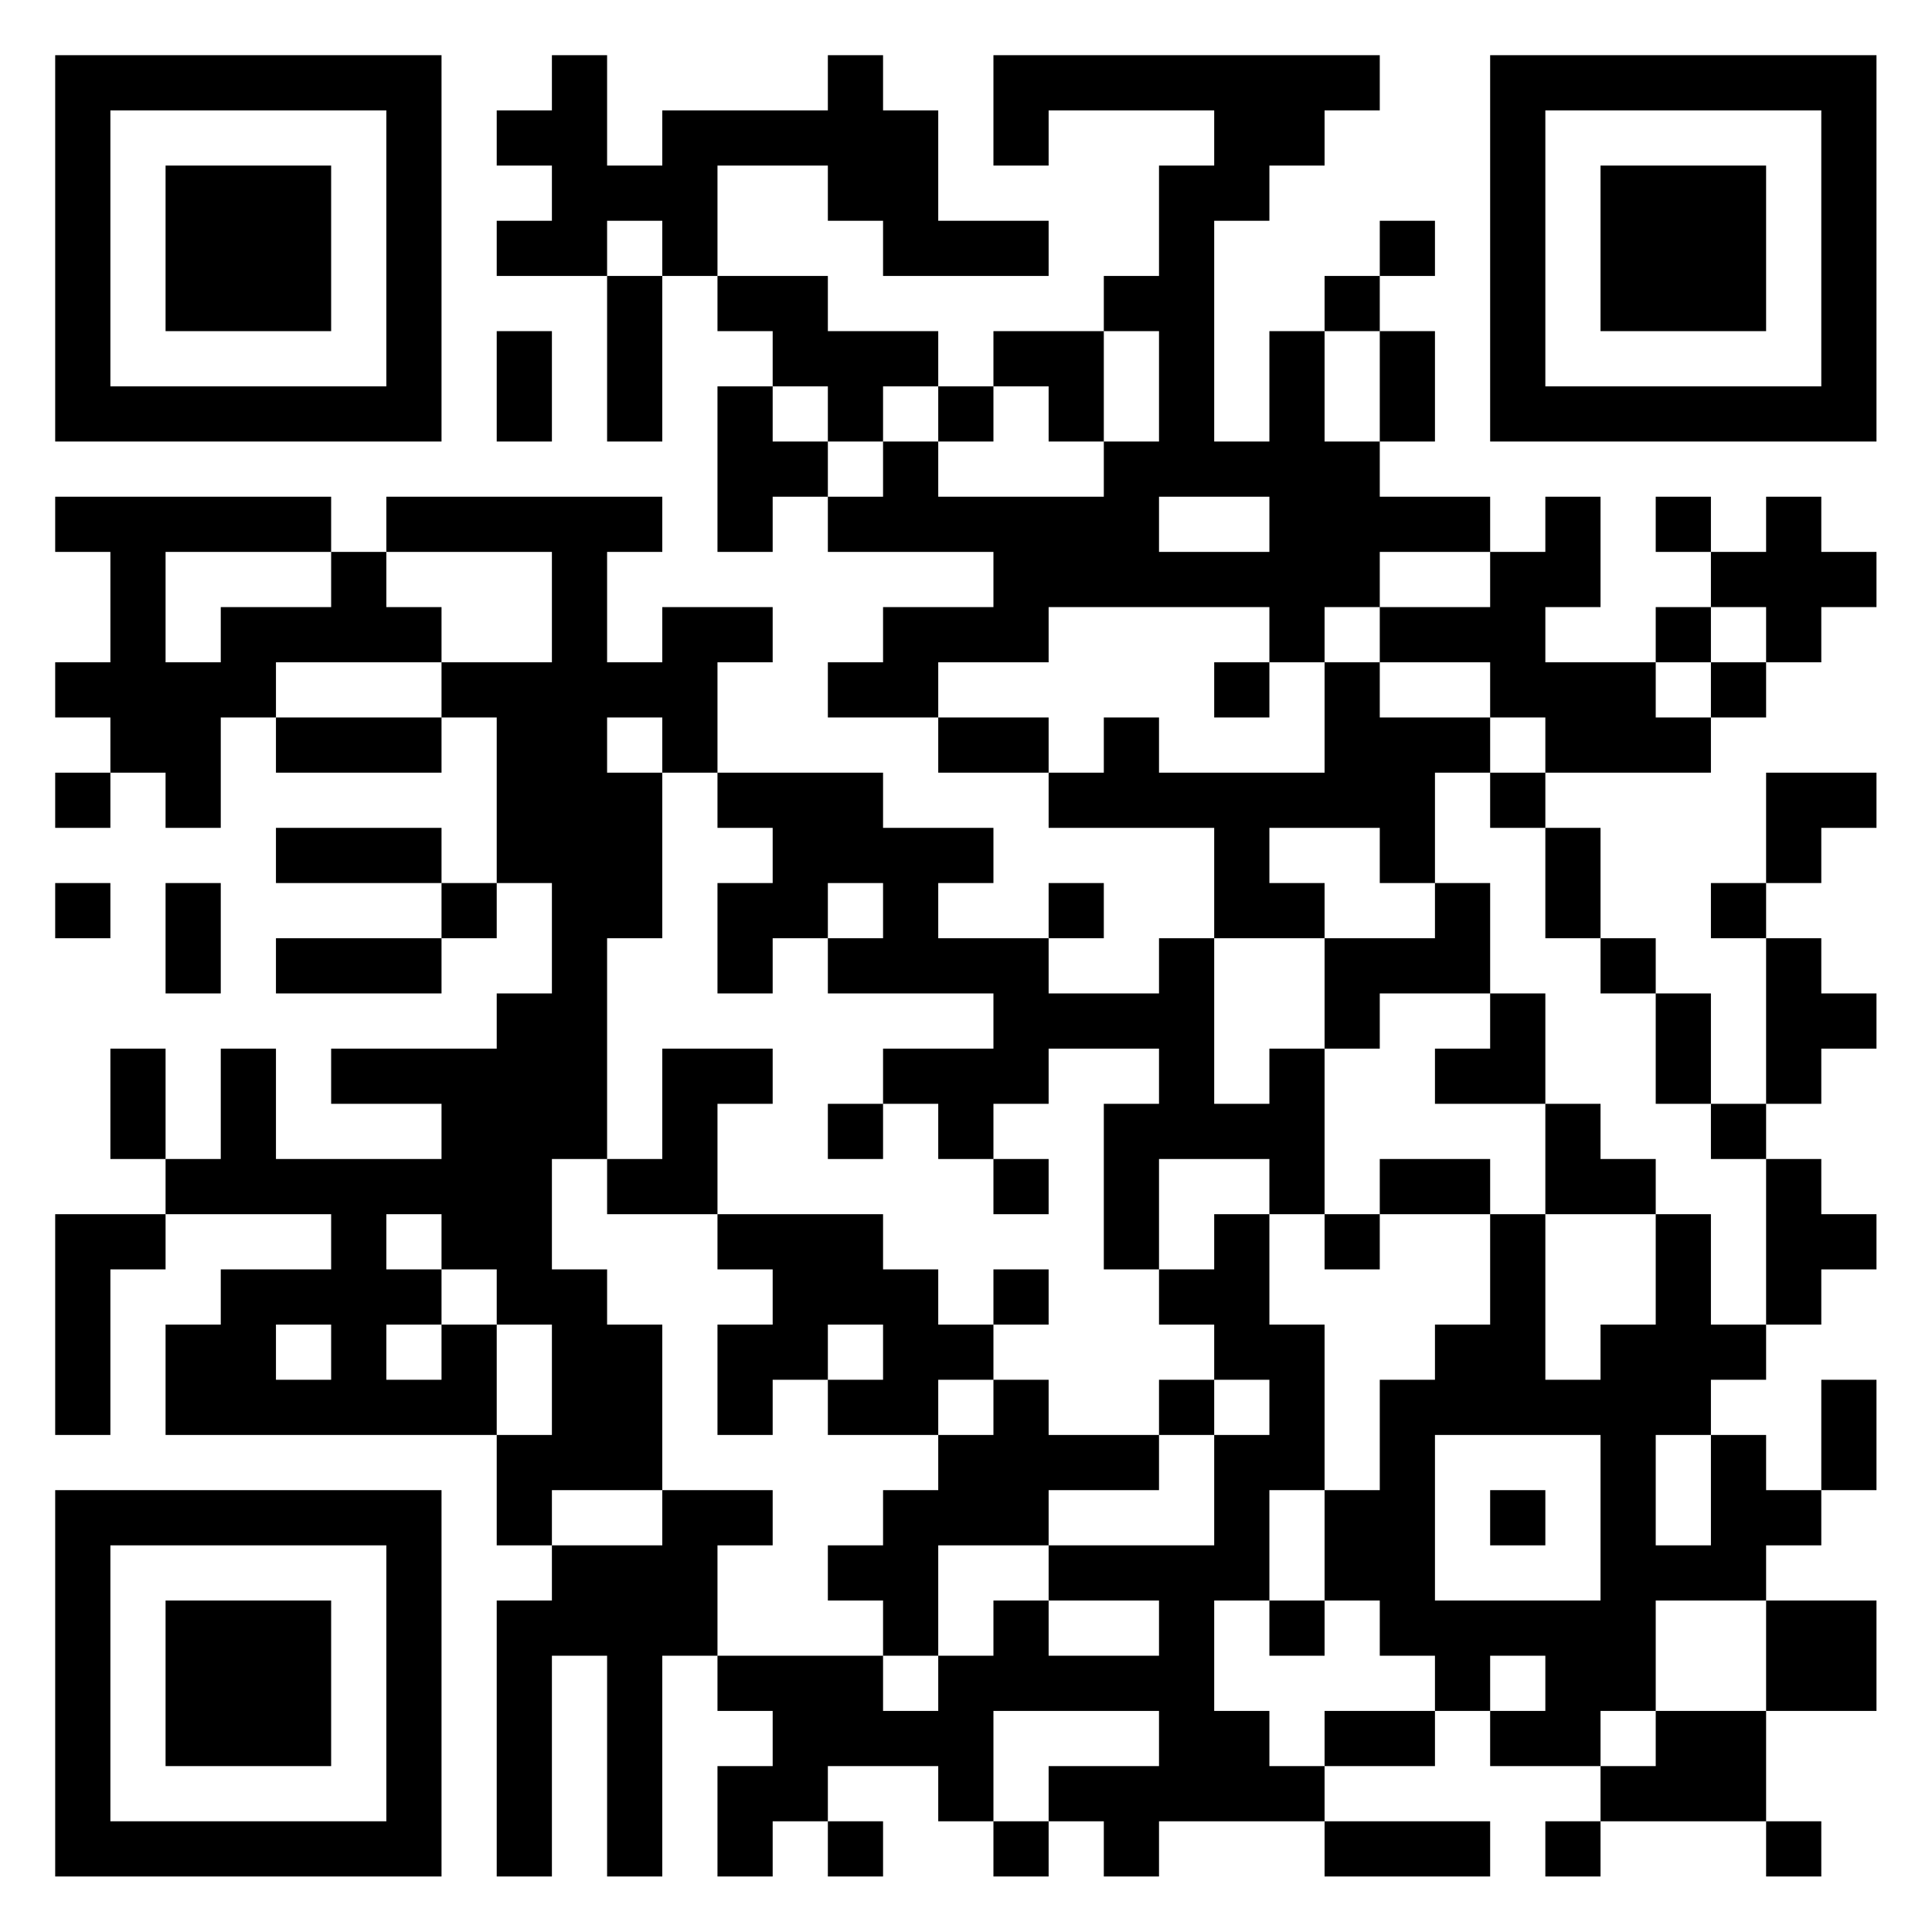 <?xml version="1.0" encoding="UTF-8"?>
<svg xmlns="http://www.w3.org/2000/svg" version="1.1" width="60" height="60" viewBox="0 0 60 60"><rect x="0" y="0" width="60" height="60" fill="#ffffff"/><g transform="scale(1.714)"><g transform="translate(1,1)"><path fill-rule="evenodd" d="M9 0L9 1L8 1L8 2L9 2L9 3L8 3L8 4L10 4L10 7L11 7L11 4L12 4L12 5L13 5L13 6L12 6L12 9L13 9L13 8L14 8L14 9L17 9L17 10L15 10L15 11L14 11L14 12L16 12L16 13L18 13L18 14L21 14L21 16L20 16L20 17L18 17L18 16L19 16L19 15L18 15L18 16L16 16L16 15L17 15L17 14L15 14L15 13L12 13L12 11L13 11L13 10L11 10L11 11L10 11L10 9L11 9L11 8L6 8L6 9L5 9L5 8L0 8L0 9L1 9L1 11L0 11L0 12L1 12L1 13L0 13L0 14L1 14L1 13L2 13L2 14L3 14L3 12L4 12L4 13L7 13L7 12L8 12L8 15L7 15L7 14L4 14L4 15L7 15L7 16L4 16L4 17L7 17L7 16L8 16L8 15L9 15L9 17L8 17L8 18L5 18L5 19L7 19L7 20L4 20L4 18L3 18L3 20L2 20L2 18L1 18L1 20L2 20L2 21L0 21L0 25L1 25L1 22L2 22L2 21L5 21L5 22L3 22L3 23L2 23L2 25L8 25L8 27L9 27L9 28L8 28L8 33L9 33L9 29L10 29L10 33L11 33L11 29L12 29L12 30L13 30L13 31L12 31L12 33L13 33L13 32L14 32L14 33L15 33L15 32L14 32L14 31L16 31L16 32L17 32L17 33L18 33L18 32L19 32L19 33L20 33L20 32L23 32L23 33L26 33L26 32L23 32L23 31L25 31L25 30L26 30L26 31L28 31L28 32L27 32L27 33L28 33L28 32L31 32L31 33L32 33L32 32L31 32L31 30L33 30L33 28L31 28L31 27L32 27L32 26L33 26L33 24L32 24L32 26L31 26L31 25L30 25L30 24L31 24L31 23L32 23L32 22L33 22L33 21L32 21L32 20L31 20L31 19L32 19L32 18L33 18L33 17L32 17L32 16L31 16L31 15L32 15L32 14L33 14L33 13L31 13L31 15L30 15L30 16L31 16L31 19L30 19L30 17L29 17L29 16L28 16L28 14L27 14L27 13L30 13L30 12L31 12L31 11L32 11L32 10L33 10L33 9L32 9L32 8L31 8L31 9L30 9L30 8L29 8L29 9L30 9L30 10L29 10L29 11L27 11L27 10L28 10L28 8L27 8L27 9L26 9L26 8L24 8L24 7L25 7L25 5L24 5L24 4L25 4L25 3L24 3L24 4L23 4L23 5L22 5L22 7L21 7L21 3L22 3L22 2L23 2L23 1L24 1L24 0L17 0L17 2L18 2L18 1L21 1L21 2L20 2L20 4L19 4L19 5L17 5L17 6L16 6L16 5L14 5L14 4L12 4L12 2L14 2L14 3L15 3L15 4L18 4L18 3L16 3L16 1L15 1L15 0L14 0L14 1L11 1L11 2L10 2L10 0ZM10 3L10 4L11 4L11 3ZM8 5L8 7L9 7L9 5ZM19 5L19 7L18 7L18 6L17 6L17 7L16 7L16 6L15 6L15 7L14 7L14 6L13 6L13 7L14 7L14 8L15 8L15 7L16 7L16 8L19 8L19 7L20 7L20 5ZM23 5L23 7L24 7L24 5ZM20 8L20 9L22 9L22 8ZM2 9L2 11L3 11L3 10L5 10L5 9ZM6 9L6 10L7 10L7 11L4 11L4 12L7 12L7 11L9 11L9 9ZM24 9L24 10L23 10L23 11L22 11L22 10L18 10L18 11L16 11L16 12L18 12L18 13L19 13L19 12L20 12L20 13L23 13L23 11L24 11L24 12L26 12L26 13L25 13L25 15L24 15L24 14L22 14L22 15L23 15L23 16L21 16L21 19L22 19L22 18L23 18L23 21L22 21L22 20L20 20L20 22L19 22L19 19L20 19L20 18L18 18L18 19L17 19L17 20L16 20L16 19L15 19L15 18L17 18L17 17L14 17L14 16L15 16L15 15L14 15L14 16L13 16L13 17L12 17L12 15L13 15L13 14L12 14L12 13L11 13L11 12L10 12L10 13L11 13L11 16L10 16L10 20L9 20L9 22L10 22L10 23L11 23L11 26L9 26L9 27L11 27L11 26L13 26L13 27L12 27L12 29L15 29L15 30L16 30L16 29L17 29L17 28L18 28L18 29L20 29L20 28L18 28L18 27L21 27L21 25L22 25L22 24L21 24L21 23L20 23L20 22L21 22L21 21L22 21L22 23L23 23L23 26L22 26L22 28L21 28L21 30L22 30L22 31L23 31L23 30L25 30L25 29L24 29L24 28L23 28L23 26L24 26L24 24L25 24L25 23L26 23L26 21L27 21L27 24L28 24L28 23L29 23L29 21L30 21L30 23L31 23L31 20L30 20L30 19L29 19L29 17L28 17L28 16L27 16L27 14L26 14L26 13L27 13L27 12L26 12L26 11L24 11L24 10L26 10L26 9ZM30 10L30 11L29 11L29 12L30 12L30 11L31 11L31 10ZM21 11L21 12L22 12L22 11ZM0 15L0 16L1 16L1 15ZM2 15L2 17L3 17L3 15ZM25 15L25 16L23 16L23 18L24 18L24 17L26 17L26 18L25 18L25 19L27 19L27 21L29 21L29 20L28 20L28 19L27 19L27 17L26 17L26 15ZM11 18L11 20L10 20L10 21L12 21L12 22L13 22L13 23L12 23L12 25L13 25L13 24L14 24L14 25L16 25L16 26L15 26L15 27L14 27L14 28L15 28L15 29L16 29L16 27L18 27L18 26L20 26L20 25L21 25L21 24L20 24L20 25L18 25L18 24L17 24L17 23L18 23L18 22L17 22L17 23L16 23L16 22L15 22L15 21L12 21L12 19L13 19L13 18ZM14 19L14 20L15 20L15 19ZM17 20L17 21L18 21L18 20ZM24 20L24 21L23 21L23 22L24 22L24 21L26 21L26 20ZM6 21L6 22L7 22L7 23L6 23L6 24L7 24L7 23L8 23L8 25L9 25L9 23L8 23L8 22L7 22L7 21ZM4 23L4 24L5 24L5 23ZM14 23L14 24L15 24L15 23ZM16 24L16 25L17 25L17 24ZM25 25L25 28L28 28L28 25ZM29 25L29 27L30 27L30 25ZM26 26L26 27L27 27L27 26ZM22 28L22 29L23 29L23 28ZM29 28L29 30L28 30L28 31L29 31L29 30L31 30L31 28ZM26 29L26 30L27 30L27 29ZM17 30L17 32L18 32L18 31L20 31L20 30ZM0 0L0 7L7 7L7 0ZM1 1L1 6L6 6L6 1ZM2 2L2 5L5 5L5 2ZM26 0L26 7L33 7L33 0ZM27 1L27 6L32 6L32 1ZM28 2L28 5L31 5L31 2ZM0 26L0 33L7 33L7 26ZM1 27L1 32L6 32L6 27ZM2 28L2 31L5 31L5 28Z" fill="#000000"/></g></g></svg>
